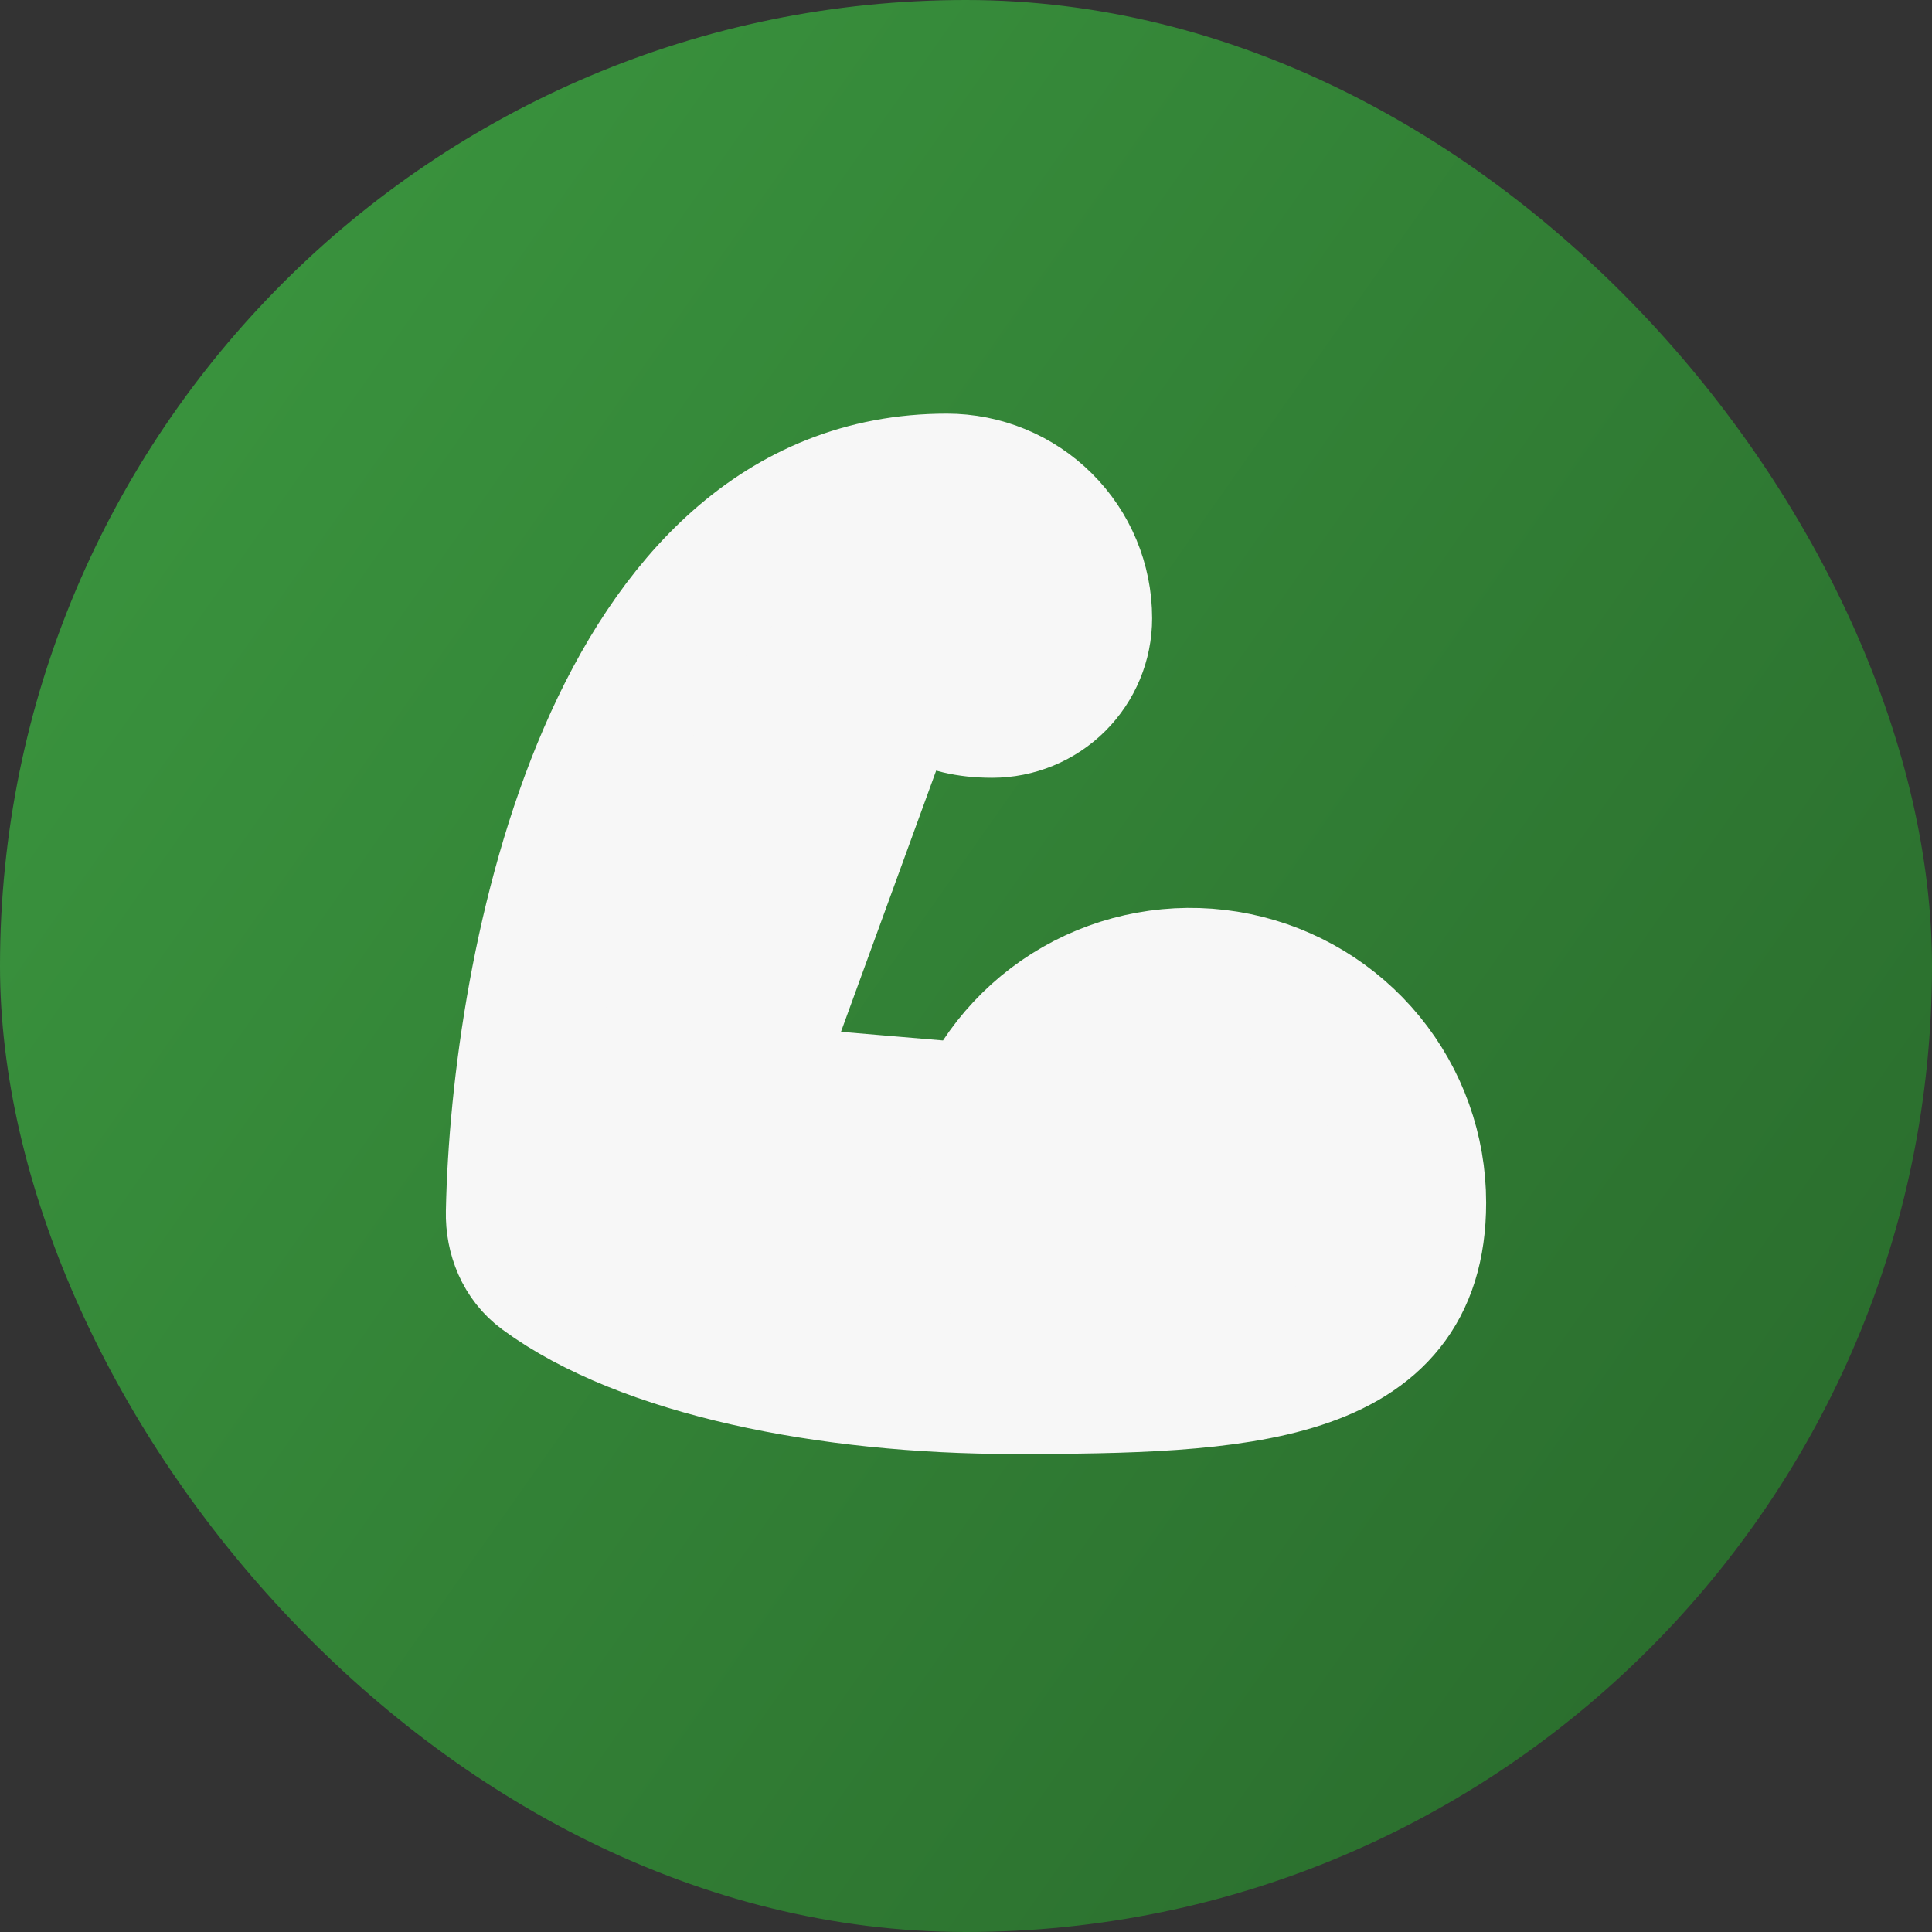 <?xml version="1.0" encoding="UTF-8"?> <svg xmlns="http://www.w3.org/2000/svg" width="25" height="25" viewBox="0 0 25 25" fill="none"><rect x="0" y="0" width="25" height="25" fill="#333333" stroke="none"/><rect width="25" height="25" rx="12.5" fill="url(#paint0_linear_297_35)"></rect><path d="M12.707 14.407C12.975 13.791 13.448 13.285 14.046 12.975C14.645 12.665 15.333 12.57 15.994 12.706C16.655 12.842 17.249 13.201 17.675 13.721C18.101 14.242 18.334 14.893 18.333 15.564C18.333 17.819 16.047 17.917 13.114 17.917C10.723 17.917 8.332 17.438 7.031 16.48C6.781 16.296 6.66 15.995 6.667 15.686C6.731 12.505 7.927 6.25 12.252 6.25C12.718 6.25 13.166 6.434 13.496 6.763C13.826 7.091 14.011 7.536 14.011 8C14.011 8.309 13.888 8.606 13.668 8.825C13.448 9.044 13.149 9.167 12.838 9.167C12.19 9.167 11.876 8.908 11.665 8.583L9.637 14.147L12.707 14.407Z" fill="#F7F7F7" stroke="#F7F7F7" stroke-width="1.795" stroke-linecap="round" stroke-linejoin="round"></path><defs><linearGradient id="paint0_linear_297_35" x1="0" y1="0" x2="27.18" y2="19.104" gradientUnits="userSpaceOnUse"><stop stop-color="#3C9940"></stop><stop offset="1" stop-color="#296A2C"></stop></linearGradient></defs></svg> 
